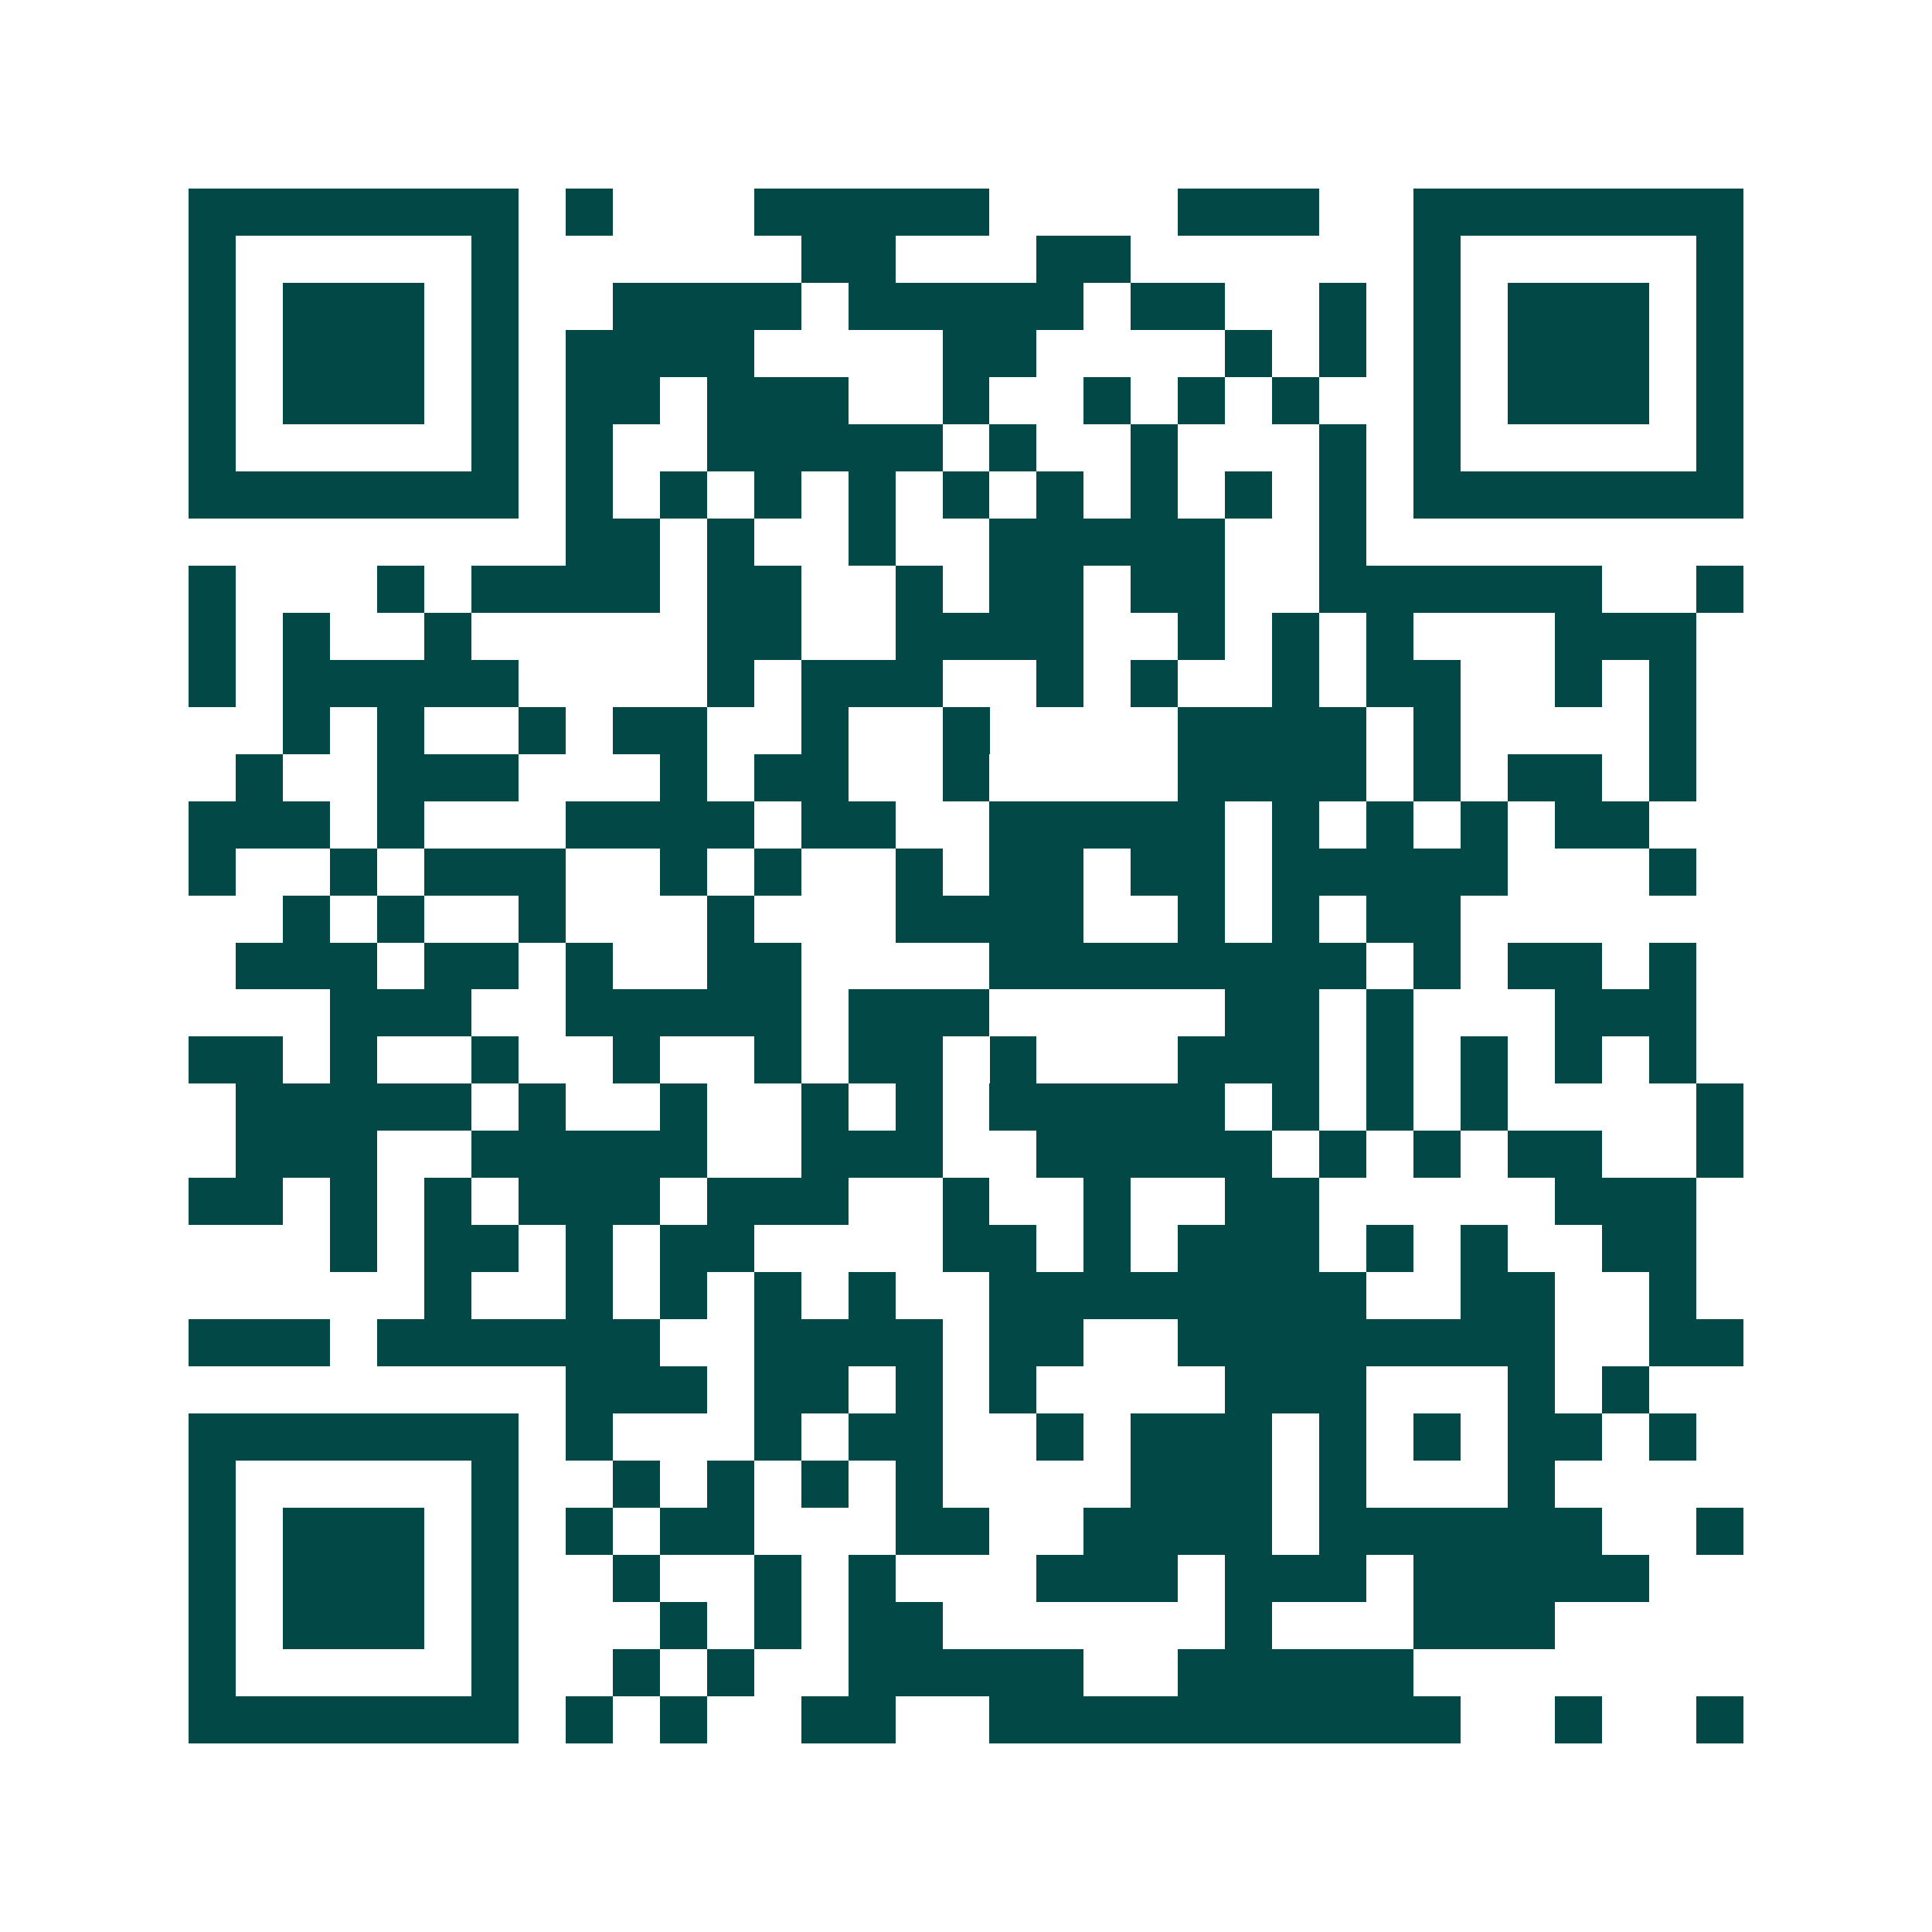 <svg xmlns="http://www.w3.org/2000/svg" width="200" height="200" viewBox="0 0 41 41" shape-rendering="crispEdges"><path fill="#ffffff" d="M0 0h41v41H0z"/><path stroke="#014847" d="M4 4.5h7m1 0h1m3 0h5m4 0h3m2 0h7M4 5.5h1m5 0h1m6 0h2m3 0h2m6 0h1m5 0h1M4 6.5h1m1 0h3m1 0h1m2 0h4m1 0h5m1 0h2m2 0h1m1 0h1m1 0h3m1 0h1M4 7.5h1m1 0h3m1 0h1m1 0h4m4 0h2m4 0h1m1 0h1m1 0h1m1 0h3m1 0h1M4 8.5h1m1 0h3m1 0h1m1 0h2m1 0h3m2 0h1m2 0h1m1 0h1m1 0h1m2 0h1m1 0h3m1 0h1M4 9.5h1m5 0h1m1 0h1m2 0h5m1 0h1m2 0h1m3 0h1m1 0h1m5 0h1M4 10.5h7m1 0h1m1 0h1m1 0h1m1 0h1m1 0h1m1 0h1m1 0h1m1 0h1m1 0h1m1 0h7M12 11.5h2m1 0h1m2 0h1m2 0h5m2 0h1M4 12.5h1m3 0h1m1 0h4m1 0h2m2 0h1m1 0h2m1 0h2m2 0h6m2 0h1M4 13.5h1m1 0h1m2 0h1m5 0h2m2 0h4m2 0h1m1 0h1m1 0h1m3 0h3M4 14.5h1m1 0h5m4 0h1m1 0h3m2 0h1m1 0h1m2 0h1m1 0h2m2 0h1m1 0h1M6 15.5h1m1 0h1m2 0h1m1 0h2m2 0h1m2 0h1m4 0h4m1 0h1m4 0h1M5 16.5h1m2 0h3m3 0h1m1 0h2m2 0h1m4 0h4m1 0h1m1 0h2m1 0h1M4 17.5h3m1 0h1m3 0h4m1 0h2m2 0h5m1 0h1m1 0h1m1 0h1m1 0h2M4 18.5h1m2 0h1m1 0h3m2 0h1m1 0h1m2 0h1m1 0h2m1 0h2m1 0h5m3 0h1M6 19.5h1m1 0h1m2 0h1m3 0h1m3 0h4m2 0h1m1 0h1m1 0h2M5 20.5h3m1 0h2m1 0h1m2 0h2m4 0h8m1 0h1m1 0h2m1 0h1M7 21.5h3m2 0h5m1 0h3m5 0h2m1 0h1m3 0h3M4 22.5h2m1 0h1m2 0h1m2 0h1m2 0h1m1 0h2m1 0h1m3 0h3m1 0h1m1 0h1m1 0h1m1 0h1M5 23.5h5m1 0h1m2 0h1m2 0h1m1 0h1m1 0h5m1 0h1m1 0h1m1 0h1m4 0h1M5 24.5h3m2 0h5m2 0h3m2 0h5m1 0h1m1 0h1m1 0h2m2 0h1M4 25.5h2m1 0h1m1 0h1m1 0h3m1 0h3m2 0h1m2 0h1m2 0h2m5 0h3M7 26.5h1m1 0h2m1 0h1m1 0h2m4 0h2m1 0h1m1 0h3m1 0h1m1 0h1m2 0h2M9 27.5h1m2 0h1m1 0h1m1 0h1m1 0h1m2 0h8m2 0h2m2 0h1M4 28.5h3m1 0h6m2 0h4m1 0h2m2 0h8m2 0h2M12 29.5h3m1 0h2m1 0h1m1 0h1m4 0h3m3 0h1m1 0h1M4 30.5h7m1 0h1m3 0h1m1 0h2m2 0h1m1 0h3m1 0h1m1 0h1m1 0h2m1 0h1M4 31.5h1m5 0h1m2 0h1m1 0h1m1 0h1m1 0h1m4 0h3m1 0h1m3 0h1M4 32.5h1m1 0h3m1 0h1m1 0h1m1 0h2m3 0h2m2 0h4m1 0h6m2 0h1M4 33.5h1m1 0h3m1 0h1m2 0h1m2 0h1m1 0h1m3 0h3m1 0h3m1 0h5M4 34.5h1m1 0h3m1 0h1m3 0h1m1 0h1m1 0h2m6 0h1m3 0h3M4 35.5h1m5 0h1m2 0h1m1 0h1m2 0h5m2 0h5M4 36.5h7m1 0h1m1 0h1m2 0h2m2 0h10m2 0h1m2 0h1"/></svg>
